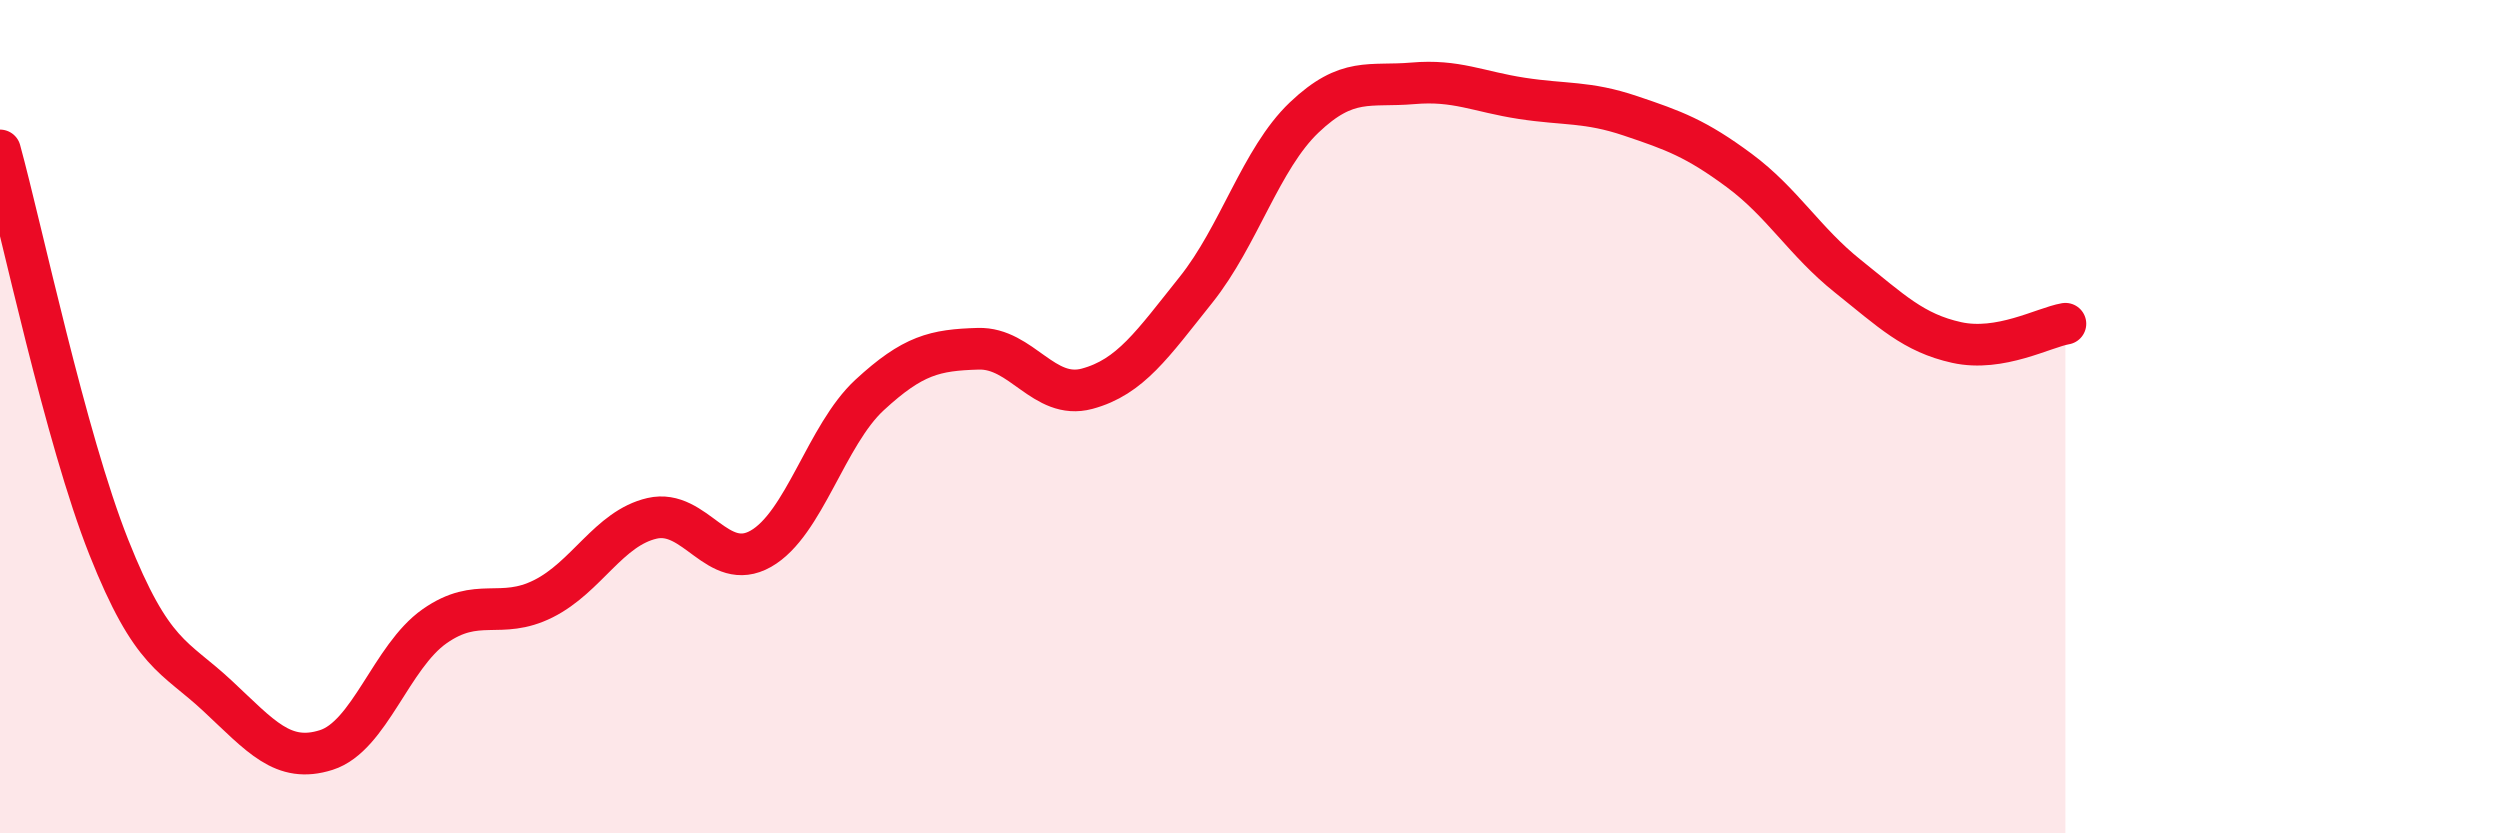 
    <svg width="60" height="20" viewBox="0 0 60 20" xmlns="http://www.w3.org/2000/svg">
      <path
        d="M 0,3.61 C 0.52,5.51 1.57,10.51 2.61,13.13 C 3.65,15.75 4.18,15.73 5.22,16.7 C 6.26,17.67 6.79,18.33 7.83,18 C 8.87,17.67 9.39,15.76 10.43,15.03 C 11.47,14.3 12,14.89 13.04,14.37 C 14.08,13.85 14.61,12.68 15.65,12.44 C 16.69,12.2 17.22,13.76 18.26,13.17 C 19.3,12.58 19.83,10.44 20.87,9.48 C 21.91,8.52 22.44,8.4 23.48,8.37 C 24.52,8.34 25.05,9.61 26.09,9.33 C 27.13,9.05 27.66,8.26 28.7,6.96 C 29.74,5.66 30.26,3.81 31.3,2.82 C 32.34,1.83 32.87,2.09 33.91,2 C 34.95,1.91 35.48,2.2 36.52,2.36 C 37.56,2.52 38.09,2.43 39.13,2.78 C 40.17,3.13 40.7,3.32 41.74,4.09 C 42.78,4.86 43.31,5.8 44.35,6.63 C 45.39,7.46 45.92,7.99 46.96,8.22 C 48,8.45 49.05,7.86 49.57,7.77L49.57 20L0 20Z"
        fill="#EB0A25"
        opacity="0.1"
        stroke-linecap="round"
        stroke-linejoin="round"
      />
      <path
        d="M 0,3.61 C 0.52,5.51 1.57,10.51 2.61,13.13 C 3.65,15.75 4.18,15.73 5.22,16.7 C 6.26,17.67 6.79,18.33 7.83,18 C 8.87,17.67 9.39,15.76 10.43,15.03 C 11.47,14.3 12,14.89 13.04,14.37 C 14.08,13.85 14.61,12.68 15.65,12.44 C 16.69,12.2 17.22,13.76 18.26,13.17 C 19.3,12.58 19.83,10.44 20.87,9.48 C 21.91,8.52 22.44,8.4 23.48,8.37 C 24.52,8.34 25.05,9.61 26.09,9.33 C 27.13,9.05 27.66,8.26 28.7,6.96 C 29.74,5.66 30.26,3.81 31.3,2.82 C 32.34,1.83 32.87,2.09 33.91,2 C 34.95,1.91 35.48,2.2 36.52,2.36 C 37.56,2.52 38.09,2.43 39.13,2.78 C 40.17,3.13 40.7,3.32 41.74,4.09 C 42.78,4.86 43.31,5.8 44.35,6.63 C 45.39,7.46 45.92,7.99 46.96,8.22 C 48,8.45 49.05,7.86 49.57,7.77"
        stroke="#EB0A25"
        stroke-width="1"
        fill="none"
        stroke-linecap="round"
        stroke-linejoin="round"
      />
    </svg>
  